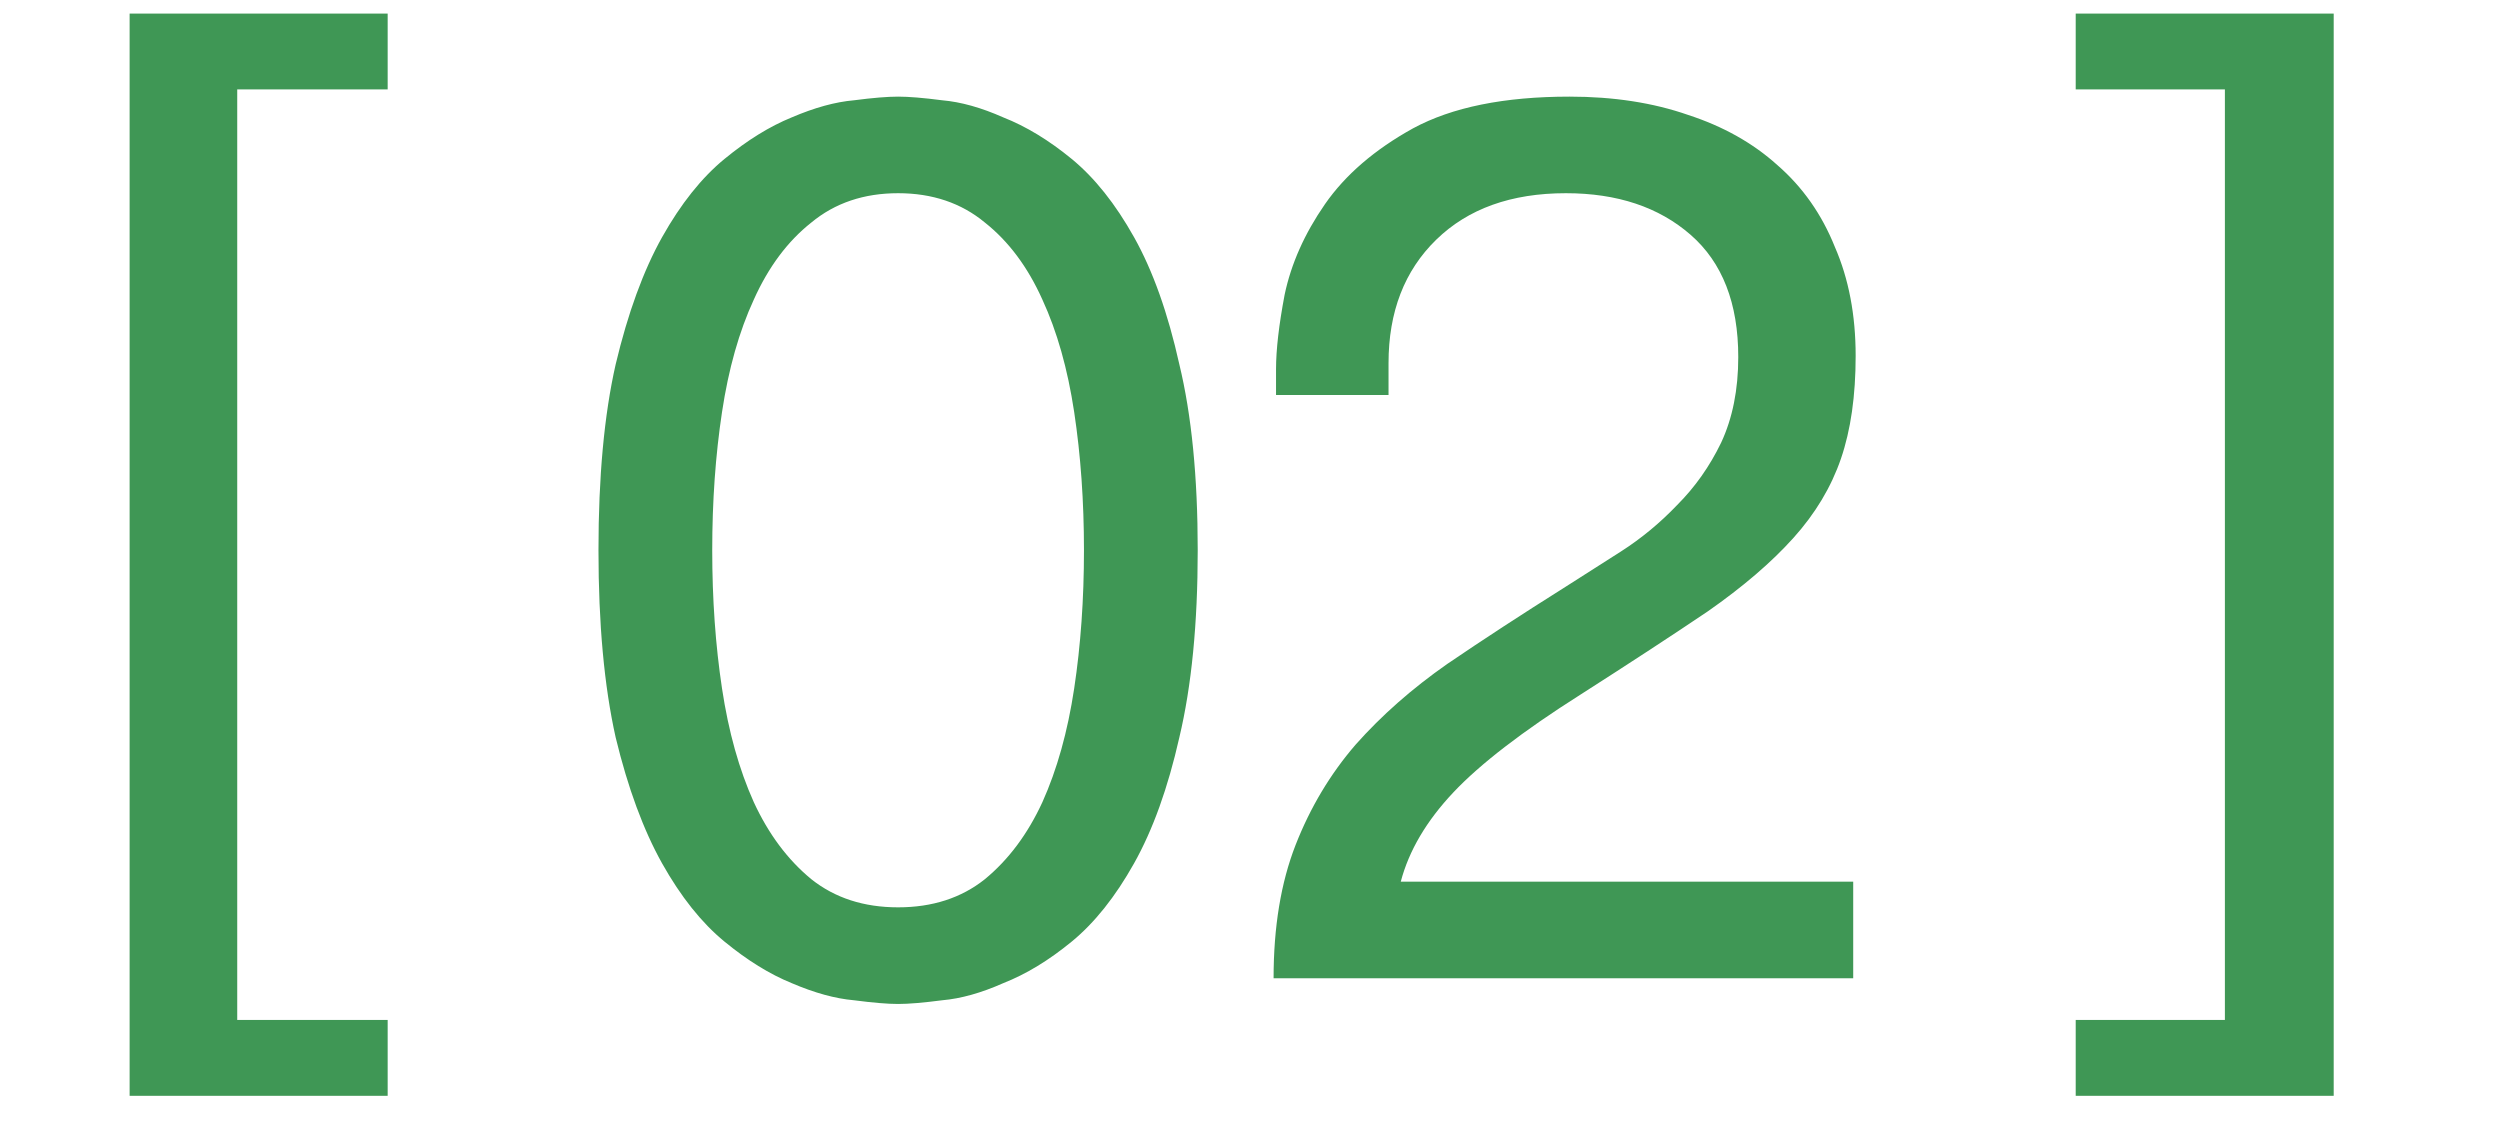 <?xml version="1.0" encoding="UTF-8"?> <svg xmlns="http://www.w3.org/2000/svg" width="46" height="21" viewBox="0 0 46 21" fill="none"><path d="M2.385 0.25H7.133V1.645H4.365V18.767H7.133V20.163H2.385V0.25Z" fill="#3F9755"></path><path d="M16.525 18.473C16.33 18.473 16.06 18.45 15.715 18.405C15.37 18.375 14.988 18.27 14.568 18.09C14.162 17.925 13.75 17.67 13.33 17.325C12.91 16.98 12.527 16.5 12.182 15.885C11.838 15.27 11.553 14.498 11.328 13.568C11.117 12.623 11.012 11.475 11.012 10.125C11.012 8.775 11.117 7.635 11.328 6.705C11.553 5.76 11.838 4.98 12.182 4.365C12.527 3.75 12.91 3.27 13.33 2.925C13.75 2.58 14.162 2.325 14.568 2.16C14.988 1.98 15.37 1.875 15.715 1.845C16.06 1.8 16.33 1.778 16.525 1.778C16.72 1.778 16.99 1.8 17.335 1.845C17.68 1.875 18.055 1.98 18.46 2.16C18.88 2.325 19.3 2.58 19.72 2.925C20.14 3.27 20.523 3.75 20.867 4.365C21.212 4.98 21.49 5.76 21.7 6.705C21.925 7.635 22.038 8.775 22.038 10.125C22.038 11.475 21.925 12.623 21.7 13.568C21.49 14.498 21.212 15.27 20.867 15.885C20.523 16.5 20.14 16.98 19.72 17.325C19.3 17.67 18.88 17.925 18.46 18.09C18.055 18.27 17.68 18.375 17.335 18.405C16.99 18.45 16.72 18.473 16.525 18.473ZM16.525 16.695C17.155 16.695 17.688 16.523 18.122 16.177C18.558 15.818 18.91 15.345 19.18 14.76C19.45 14.16 19.645 13.463 19.765 12.668C19.885 11.873 19.945 11.025 19.945 10.125C19.945 9.225 19.885 8.377 19.765 7.582C19.645 6.787 19.45 6.098 19.18 5.513C18.91 4.912 18.558 4.44 18.122 4.095C17.688 3.735 17.155 3.555 16.525 3.555C15.895 3.555 15.363 3.735 14.928 4.095C14.492 4.44 14.14 4.912 13.87 5.513C13.6 6.098 13.405 6.787 13.285 7.582C13.165 8.377 13.105 9.225 13.105 10.125C13.105 11.025 13.165 11.873 13.285 12.668C13.405 13.463 13.6 14.16 13.87 14.76C14.14 15.345 14.492 15.818 14.928 16.177C15.363 16.523 15.895 16.695 16.525 16.695ZM34.099 16.223V18H23.434C23.434 17.055 23.569 16.238 23.839 15.547C24.109 14.857 24.477 14.242 24.942 13.703C25.422 13.162 25.984 12.668 26.629 12.217C27.289 11.768 28.002 11.303 28.767 10.822C29.097 10.613 29.449 10.387 29.824 10.148C30.199 9.908 30.544 9.623 30.859 9.293C31.189 8.963 31.459 8.58 31.669 8.145C31.879 7.695 31.984 7.17 31.984 6.57C31.984 5.58 31.692 4.83 31.107 4.32C30.522 3.81 29.757 3.555 28.812 3.555C27.807 3.555 27.012 3.84 26.427 4.41C25.842 4.98 25.549 5.737 25.549 6.683V7.268H23.479V6.795C23.479 6.435 23.532 5.978 23.637 5.423C23.757 4.853 24.004 4.298 24.379 3.757C24.754 3.217 25.294 2.752 25.999 2.362C26.719 1.972 27.679 1.778 28.879 1.778C29.689 1.778 30.417 1.89 31.062 2.115C31.707 2.325 32.254 2.632 32.704 3.038C33.169 3.442 33.522 3.945 33.762 4.545C34.017 5.13 34.144 5.798 34.144 6.548C34.144 7.282 34.054 7.912 33.874 8.438C33.694 8.963 33.402 9.45 32.997 9.9C32.592 10.35 32.067 10.8 31.422 11.25C30.777 11.685 29.997 12.195 29.082 12.78C28.017 13.455 27.237 14.055 26.742 14.58C26.247 15.105 25.924 15.652 25.774 16.223H34.099Z" fill="#3F9755"></path><path d="M38.193 0.25H42.94V20.163H38.193V18.767H40.938V1.645H38.193V0.25Z" fill="#3F9755"></path></svg> 